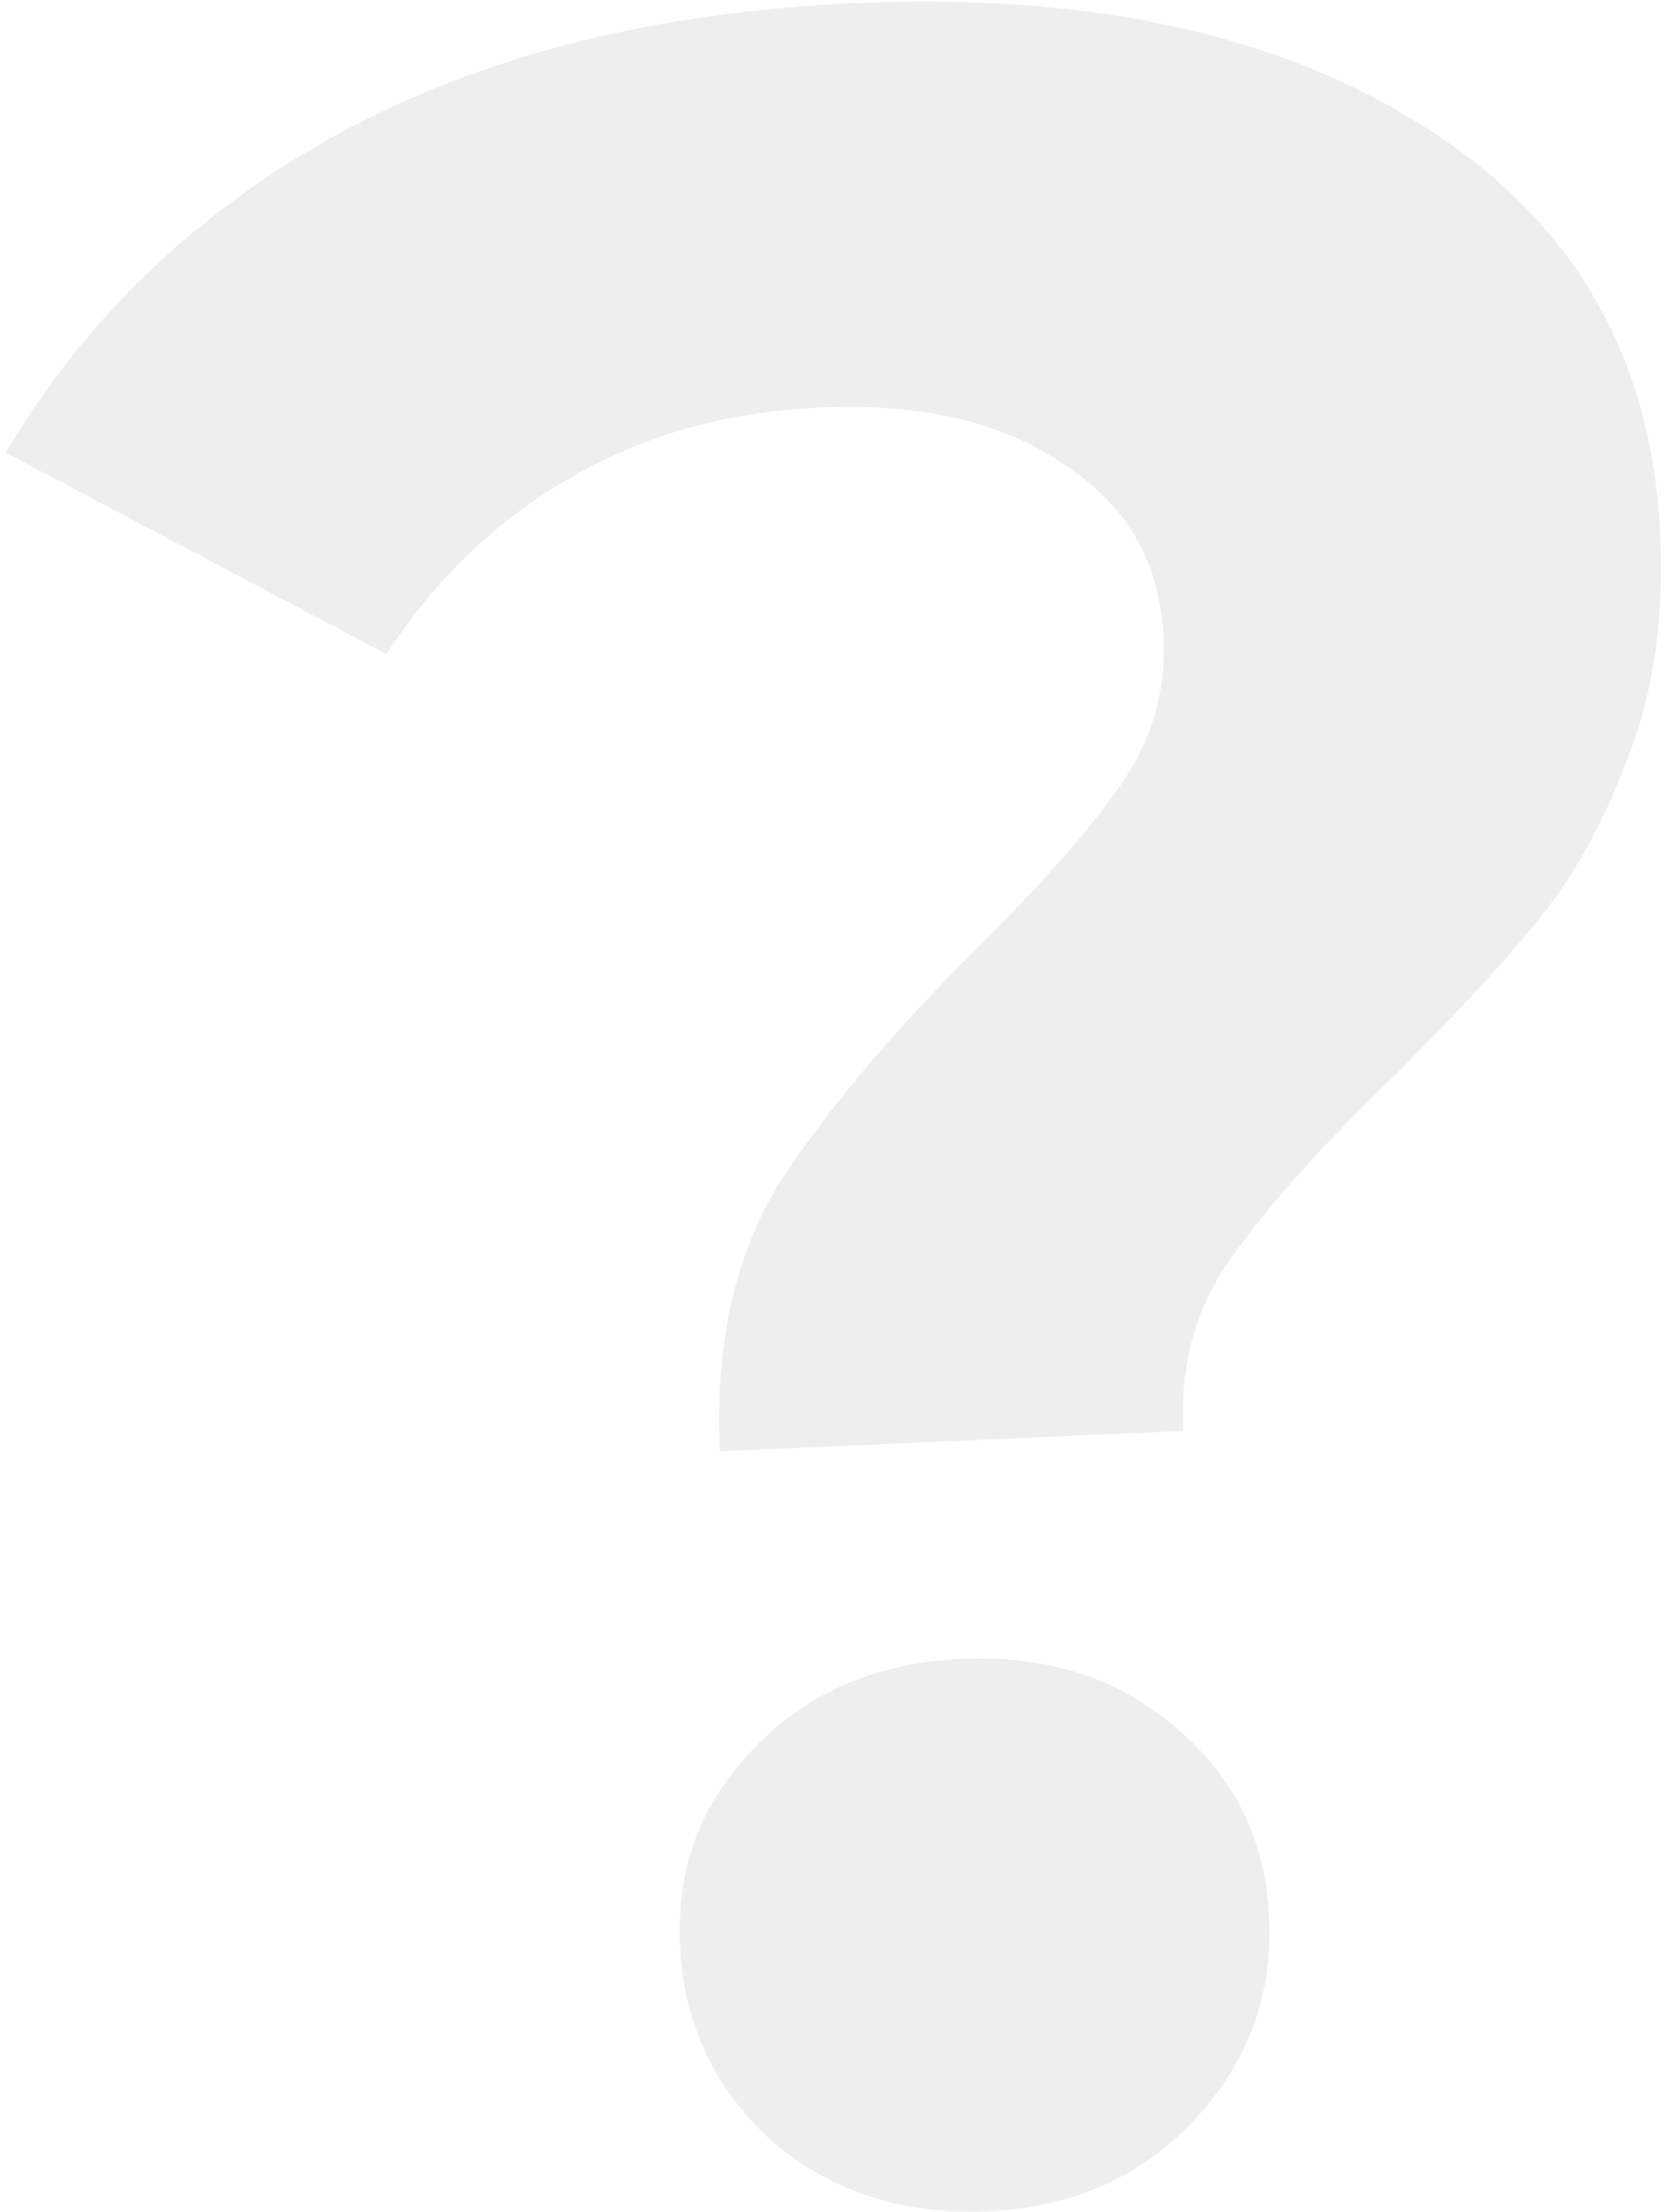 <?xml version="1.0" encoding="UTF-8"?> <svg xmlns="http://www.w3.org/2000/svg" width="136" height="180" viewBox="0 0 136 180" fill="none"> <path d="M58.581 118.102C58.2 109.443 59.8 102.199 63.38 96.37C67.127 90.533 72.597 84.036 79.789 76.879C85.064 71.642 88.877 67.304 91.228 63.864C93.738 60.25 94.898 56.279 94.708 51.949C94.437 45.789 91.727 41.07 86.578 37.793C81.588 34.343 75.013 32.797 66.855 33.156C59.029 33.5 52.109 35.473 46.095 39.074C40.24 42.502 35.359 47.221 31.453 53.232L0.452 36.829C6.976 25.865 16.021 17.209 27.586 10.861C39.318 4.505 53.343 0.969 69.66 0.251C88.809 -0.592 104.307 2.813 116.155 10.466C128.169 18.112 134.495 29.178 135.133 43.664C135.433 50.491 134.531 56.536 132.427 61.8C130.49 67.057 127.937 71.591 124.768 75.4C121.758 79.036 117.775 83.299 112.818 88.188C106.9 93.954 102.609 98.814 99.947 102.768C97.278 106.556 96.06 111.114 96.295 116.442L58.581 118.102ZM80.322 179.956C73.495 180.256 67.655 178.344 62.803 174.22C58.109 169.923 55.623 164.61 55.345 158.283C55.066 151.956 57.083 146.612 61.396 142.251C65.701 137.724 71.35 135.307 78.343 134.999C85.337 134.691 91.176 136.603 95.862 140.734C100.541 144.699 103.02 149.845 103.298 156.172C103.577 162.5 101.484 168.014 97.019 172.714C92.714 177.241 87.148 179.655 80.322 179.956Z" fill="black" fill-opacity="0.07"></path> </svg> 